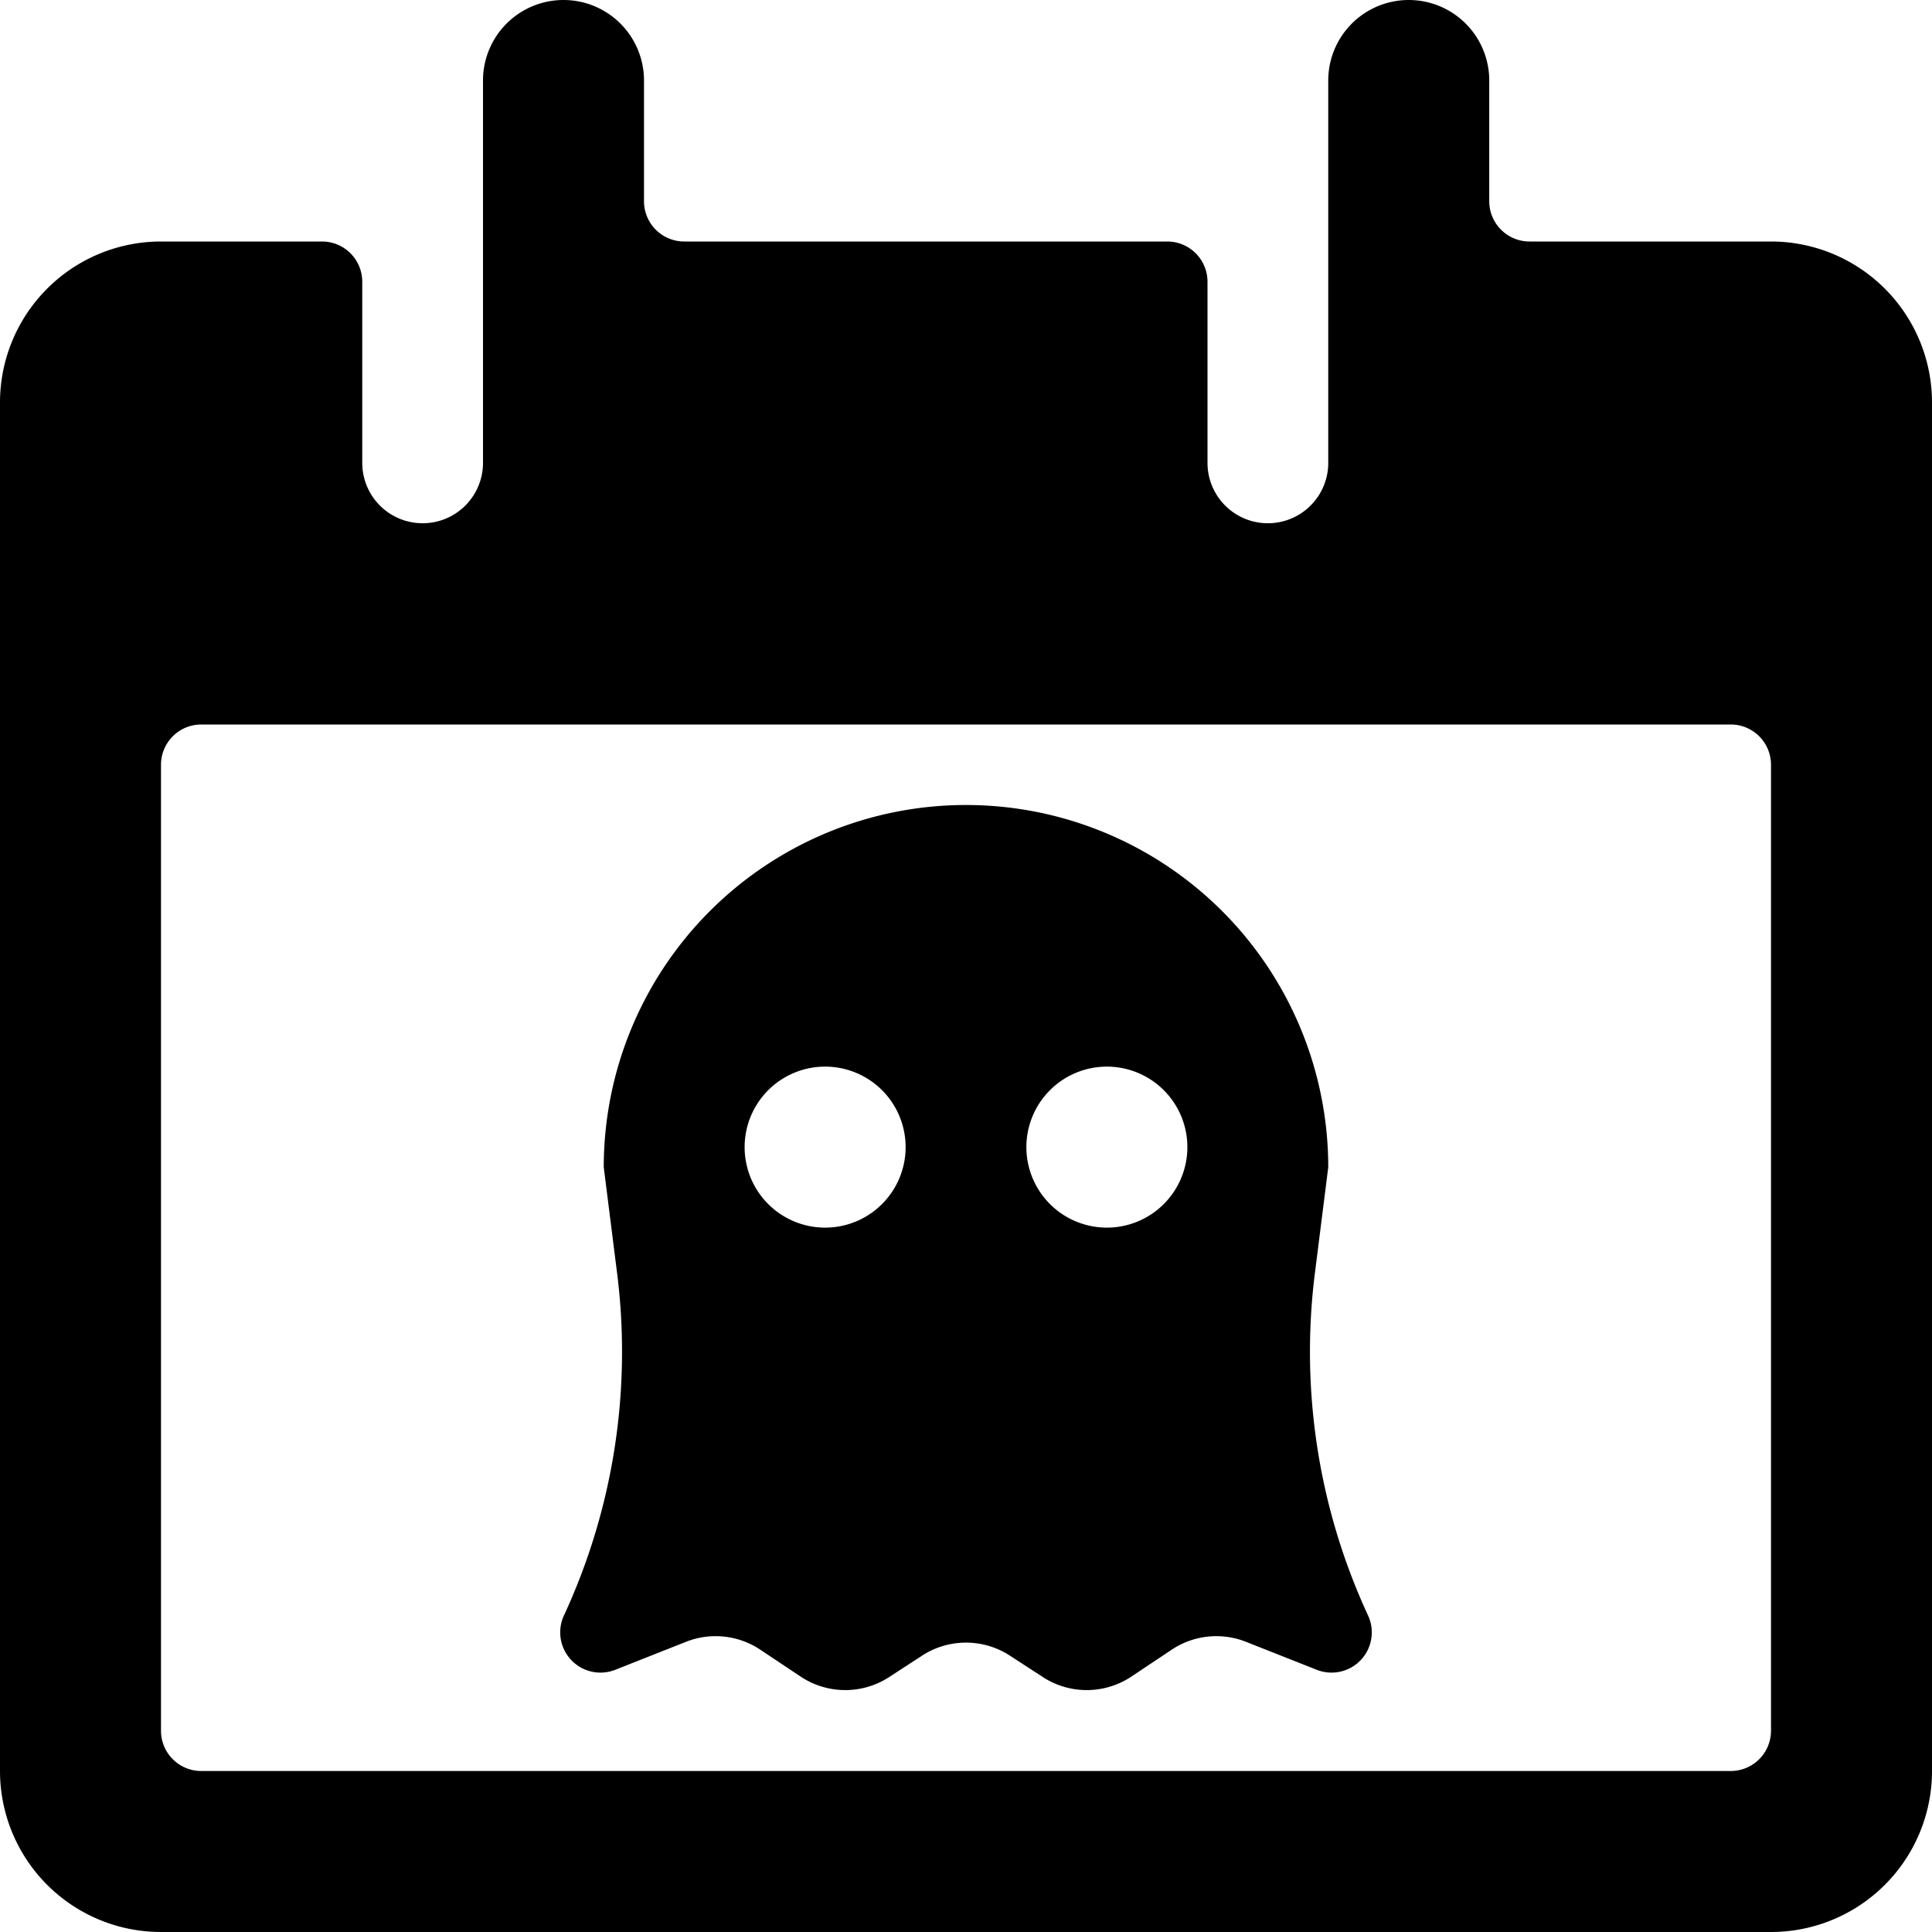 <svg xmlns="http://www.w3.org/2000/svg" viewBox="0 0 24 24"><g><path d="m16.34 15.77 0.16 -1.27a4.5 4.5 0 0 0 -9 0l0.16 1.27A7.8 7.8 0 0 1 7 20.08a0.5 0.5 0 0 0 0.65 0.66l0.86 -0.34a1 1 0 0 1 0.93 0.09l0.51 0.34a1 1 0 0 0 1.1 0l0.4 -0.26a1 1 0 0 1 1.1 0l0.4 0.26a1 1 0 0 0 1.1 0l0.51 -0.34a1 1 0 0 1 0.93 -0.09l0.86 0.34a0.5 0.5 0 0 0 0.65 -0.66 7.8 7.8 0 0 1 -0.66 -4.31Zm-6.09 -0.52a1 1 0 1 1 1 -1 1 1 0 0 1 -1 1Zm3.5 0a1 1 0 1 1 1 -1 1 1 0 0 1 -1 1Z" fill="#000000" stroke-width="1"></path><path d="M22 3h-3a0.5 0.5 0 0 1 -0.5 -0.5V1a1 1 0 0 0 -2 0v4.75a0.75 0.75 0 0 1 -1.5 0V3.5a0.5 0.5 0 0 0 -0.5 -0.5h-6a0.5 0.5 0 0 1 -0.5 -0.5V1a1 1 0 0 0 -2 0v4.75a0.75 0.75 0 0 1 -1.5 0V3.5A0.5 0.5 0 0 0 4 3H2a2 2 0 0 0 -2 2v17a2 2 0 0 0 2 2h20a2 2 0 0 0 2 -2V5a2 2 0 0 0 -2 -2Zm0 18.5a0.5 0.5 0 0 1 -0.5 0.5h-19a0.5 0.5 0 0 1 -0.5 -0.5v-12a0.5 0.5 0 0 1 0.5 -0.5h19a0.5 0.5 0 0 1 0.5 0.5Z" fill="#000000" stroke-width="1"></path></g></svg>